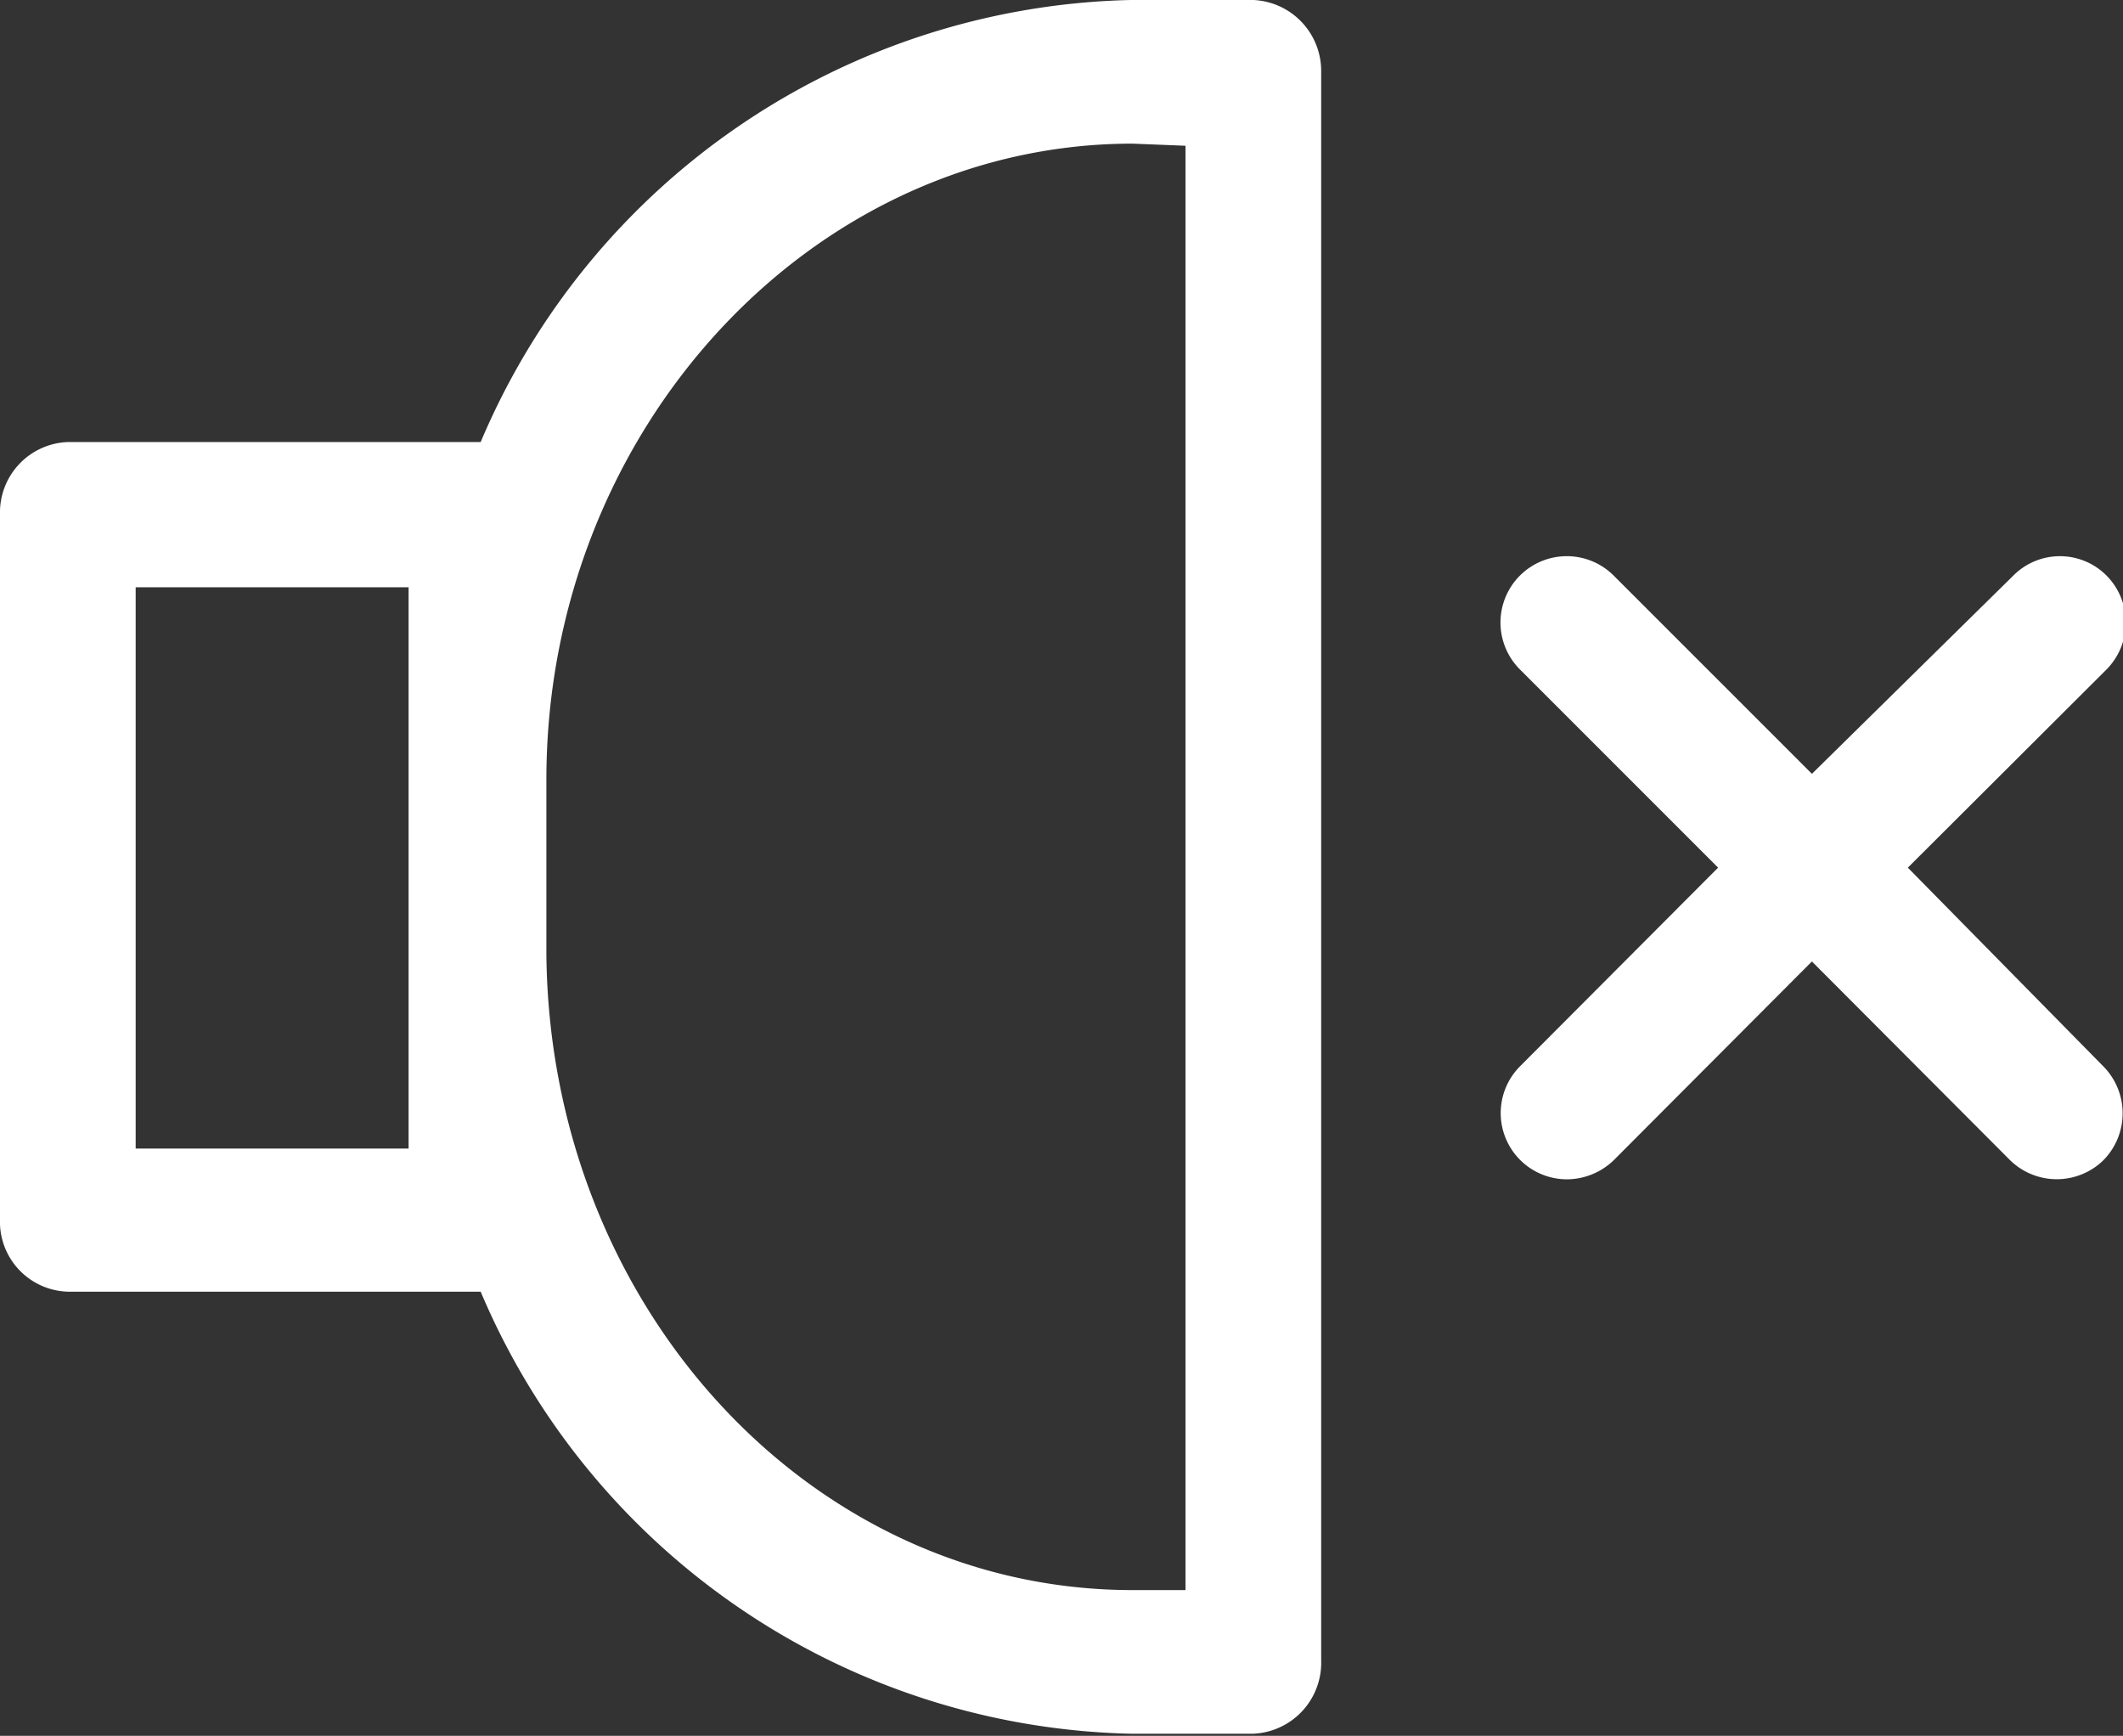 <svg xmlns="http://www.w3.org/2000/svg" viewBox="0 0 40.06 32.75"><rect x="0" y="0" width="40.06" height="32.75" fill="#333333" stroke="none"/><defs><style>.cls-1{fill:#fff;}</style></defs><g id="Capa_2" data-name="Capa 2"><g id="Capa_1-2" data-name="Capa 1"><path class="cls-1" d="M36,16.37l3.75-3.74a1.26,1.26,0,0,0,0-1.77,1.24,1.24,0,0,0-1.76,0L34.19,14.6l-3.74-3.74a1.25,1.25,0,1,0-1.77,1.77l3.74,3.74-3.74,3.75a1.25,1.25,0,0,0,.88,2.13,1.28,1.28,0,0,0,.89-.36l3.74-3.75,3.74,3.75a1.26,1.26,0,0,0,1.76,0,1.26,1.26,0,0,0,0-1.77Z"/><path class="cls-1" d="M23.65,0H21.33A13.65,13.65,0,0,0,9.07,8.34H1.28A1.33,1.33,0,0,0,0,9.71V23a1.32,1.32,0,0,0,1.28,1.37H9.07a13.65,13.65,0,0,0,12.26,8.34h2.32a1.34,1.34,0,0,0,1.28-1.38v-30A1.34,1.34,0,0,0,23.65,0ZM22.37,2.75V30h-1c-6.09,0-11-5.37-11.06-12V14.71c0-6.59,5-12,11.06-12ZM7.71,11.08V21.67H2.56V11.08Z"/></g></g></svg>
